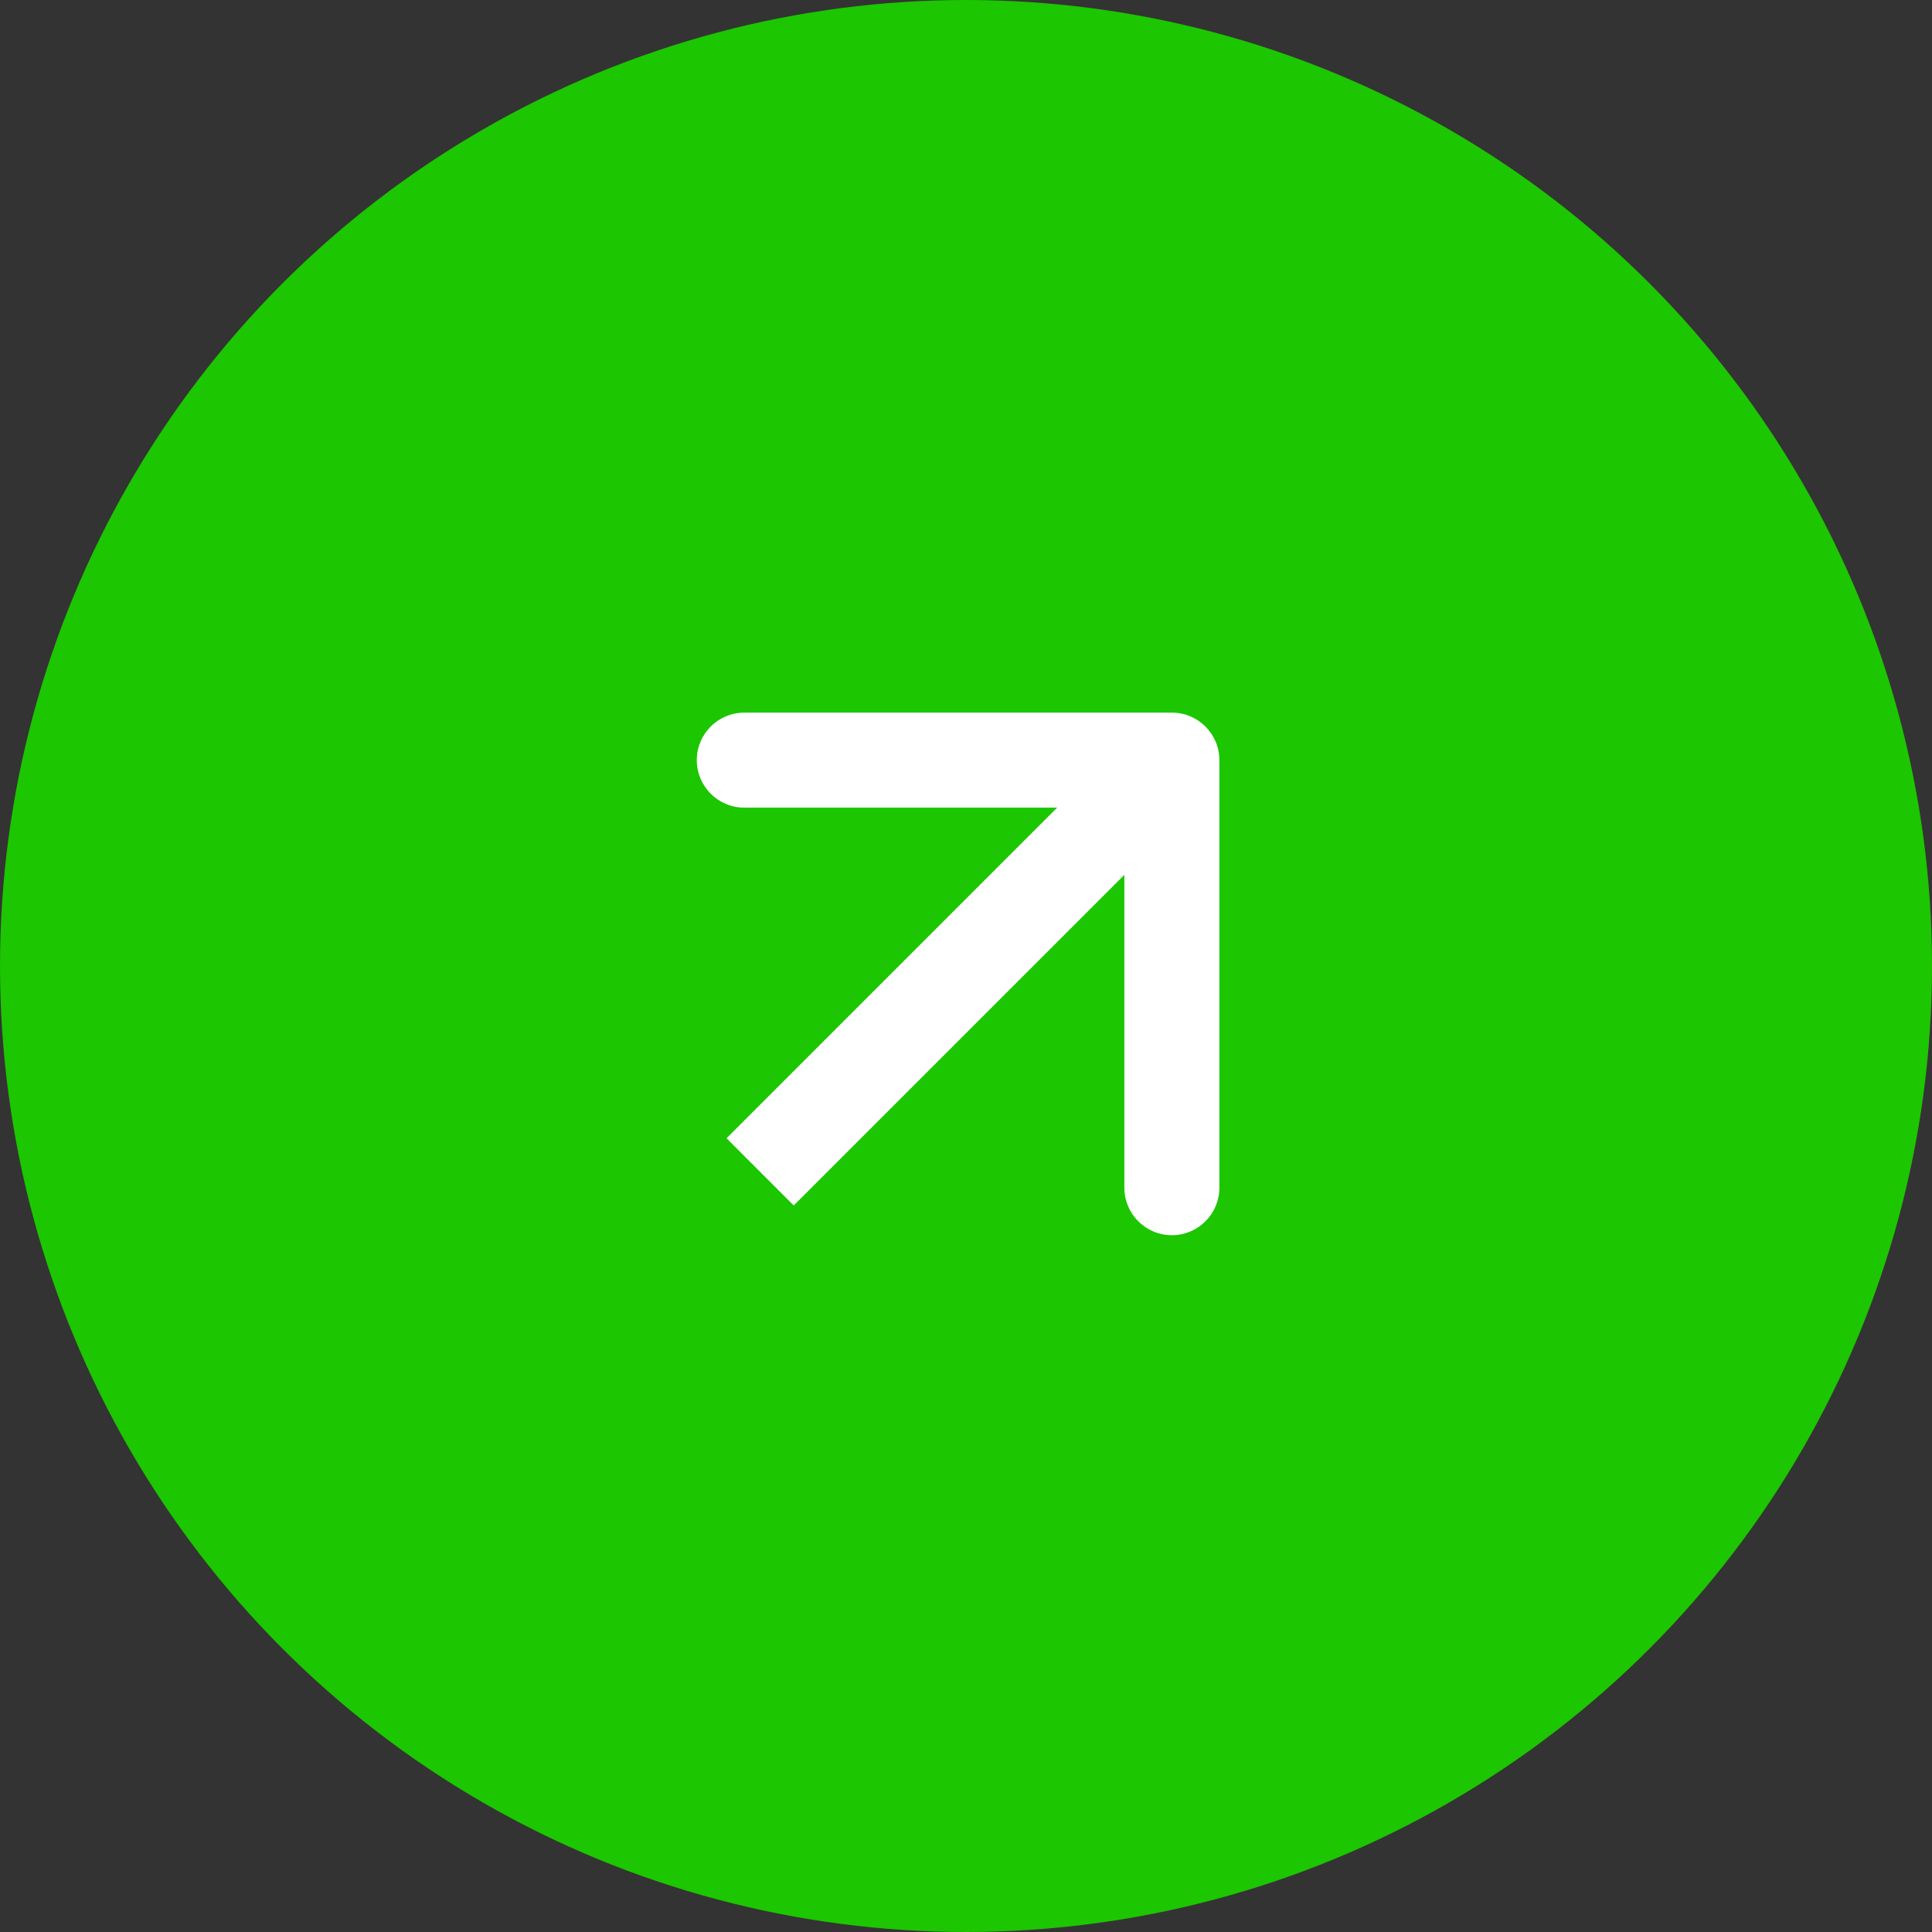 <?xml version="1.0" encoding="UTF-8"?> <svg xmlns="http://www.w3.org/2000/svg" width="61" height="61" viewBox="0 0 61 61" fill="none"><rect x="0" y="0" width="61" height="61" fill="#333333" stroke="none"/> <circle cx="30.5" cy="30.5" r="30.5" fill="#1CC600"></circle> <path d="M38.5 24C38.5 23.172 37.828 22.5 37 22.5H23.5C22.672 22.5 22 23.172 22 24C22 24.828 22.672 25.5 23.5 25.5H35.5V37.5C35.5 38.328 36.172 39 37 39C37.828 39 38.5 38.328 38.5 37.5V24ZM25.061 38.061L38.061 25.061L35.939 22.939L22.939 35.939L25.061 38.061Z" fill="white"></path> </svg> 